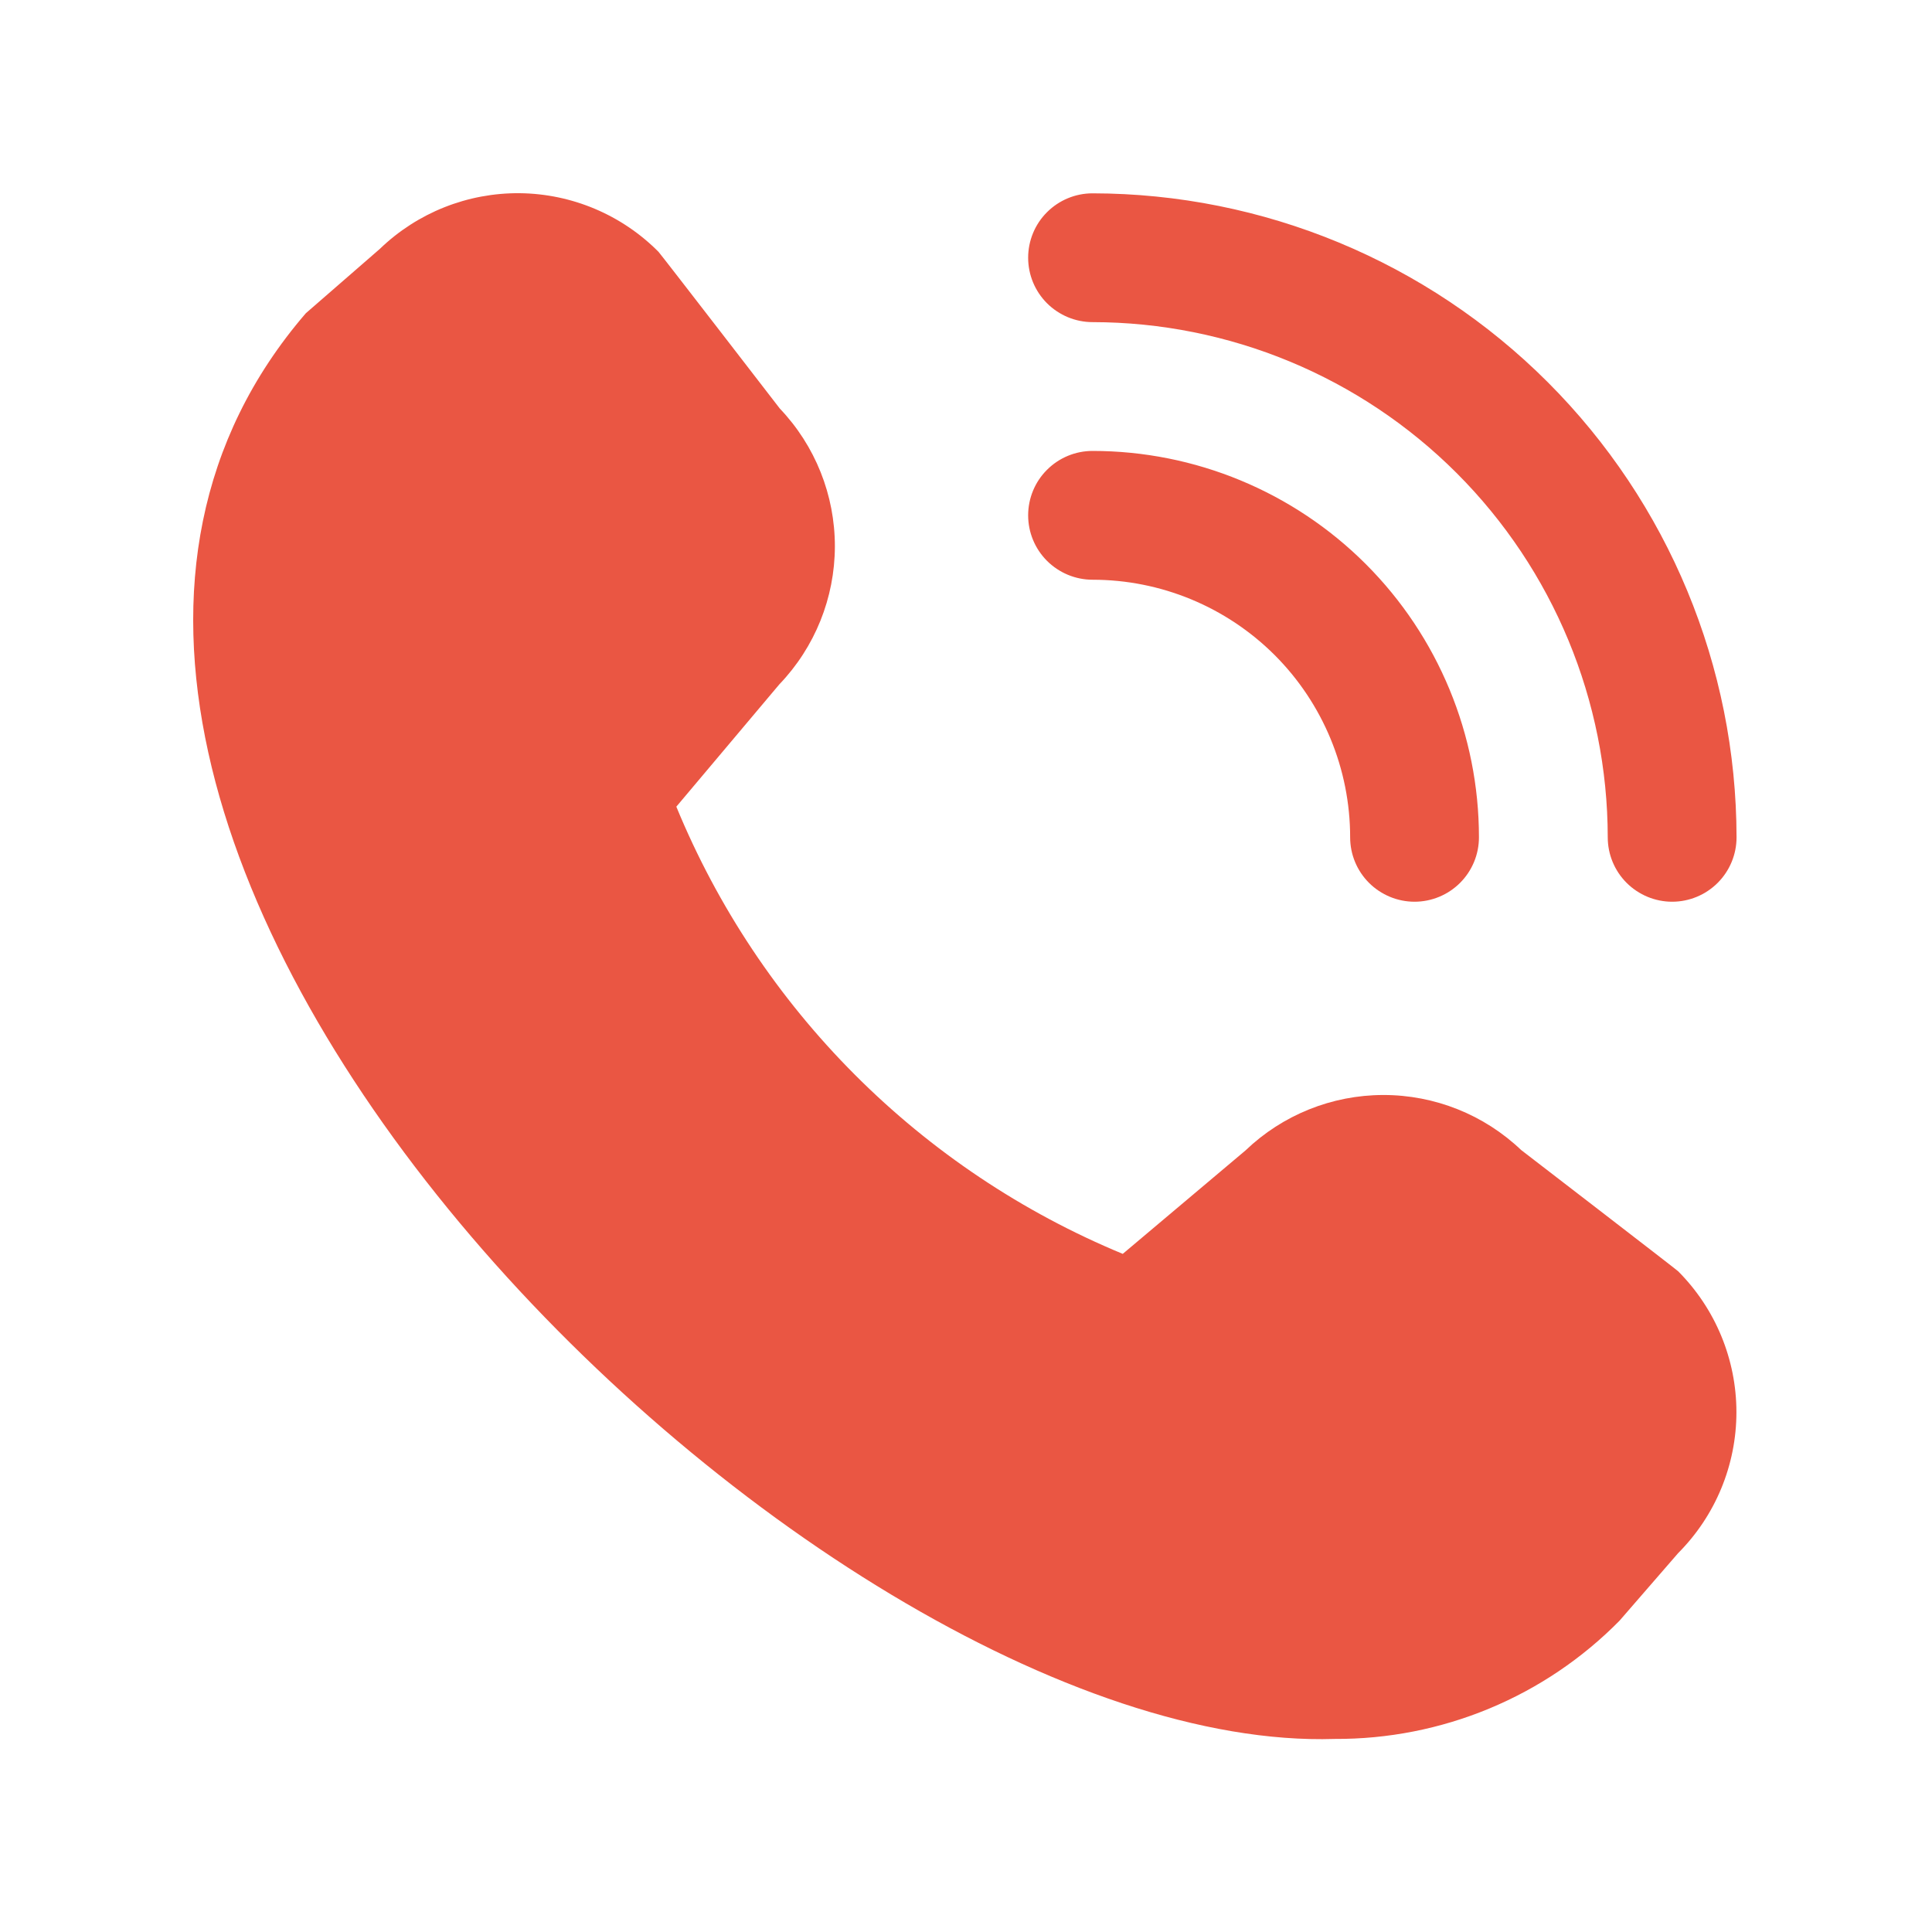 <svg width="30" height="30" viewBox="0 0 30 30" fill="none" xmlns="http://www.w3.org/2000/svg">
<path d="M25.965 14.002C25.7 14.002 25.446 13.896 25.258 13.709C25.07 13.521 24.965 13.267 24.965 13.002C24.963 10.881 24.119 8.847 22.62 7.347C21.12 5.847 19.086 5.004 16.965 5.002C16.7 5.002 16.446 4.896 16.258 4.709C16.07 4.521 15.965 4.267 15.965 4.002C15.965 3.737 16.07 3.482 16.258 3.295C16.446 3.107 16.7 3.002 16.965 3.002C19.616 3.005 22.158 4.059 24.033 5.934C25.908 7.809 26.962 10.351 26.965 13.002C26.965 13.267 26.86 13.521 26.672 13.709C26.485 13.896 26.23 14.002 25.965 14.002ZM22.965 13.002C22.965 11.411 22.333 9.884 21.208 8.759C20.083 7.634 18.556 7.002 16.965 7.002C16.7 7.002 16.446 7.107 16.258 7.295C16.07 7.482 15.965 7.737 15.965 8.002C15.965 8.267 16.07 8.521 16.258 8.709C16.446 8.896 16.7 9.002 16.965 9.002C18.026 9.002 19.043 9.423 19.794 10.173C20.544 10.924 20.965 11.941 20.965 13.002C20.965 13.267 21.07 13.521 21.258 13.709C21.446 13.896 21.7 14.002 21.965 14.002C22.23 14.002 22.485 13.896 22.672 13.709C22.86 13.521 22.965 13.267 22.965 13.002ZM25.148 25.166L26.058 24.117C26.637 23.536 26.963 22.749 26.963 21.928C26.963 21.108 26.637 20.321 26.058 19.74C26.027 19.709 23.621 17.858 23.621 17.858C23.044 17.308 22.277 17.002 21.479 17.003C20.682 17.004 19.916 17.312 19.34 17.864L17.434 19.47C15.878 18.826 14.465 17.881 13.275 16.689C12.086 15.498 11.143 14.083 10.502 12.526L12.102 10.626C12.654 10.05 12.962 9.284 12.964 8.486C12.965 7.689 12.659 6.921 12.109 6.344C12.109 6.344 10.256 3.941 10.225 3.91C9.655 3.336 8.881 3.009 8.072 3C7.262 2.992 6.482 3.302 5.899 3.864L4.749 4.864C-2.045 12.746 12.585 27.263 20.727 27.002C21.549 27.006 22.364 26.846 23.123 26.531C23.883 26.216 24.571 25.752 25.148 25.166Z" fill="#EA5643"/>
</svg>

